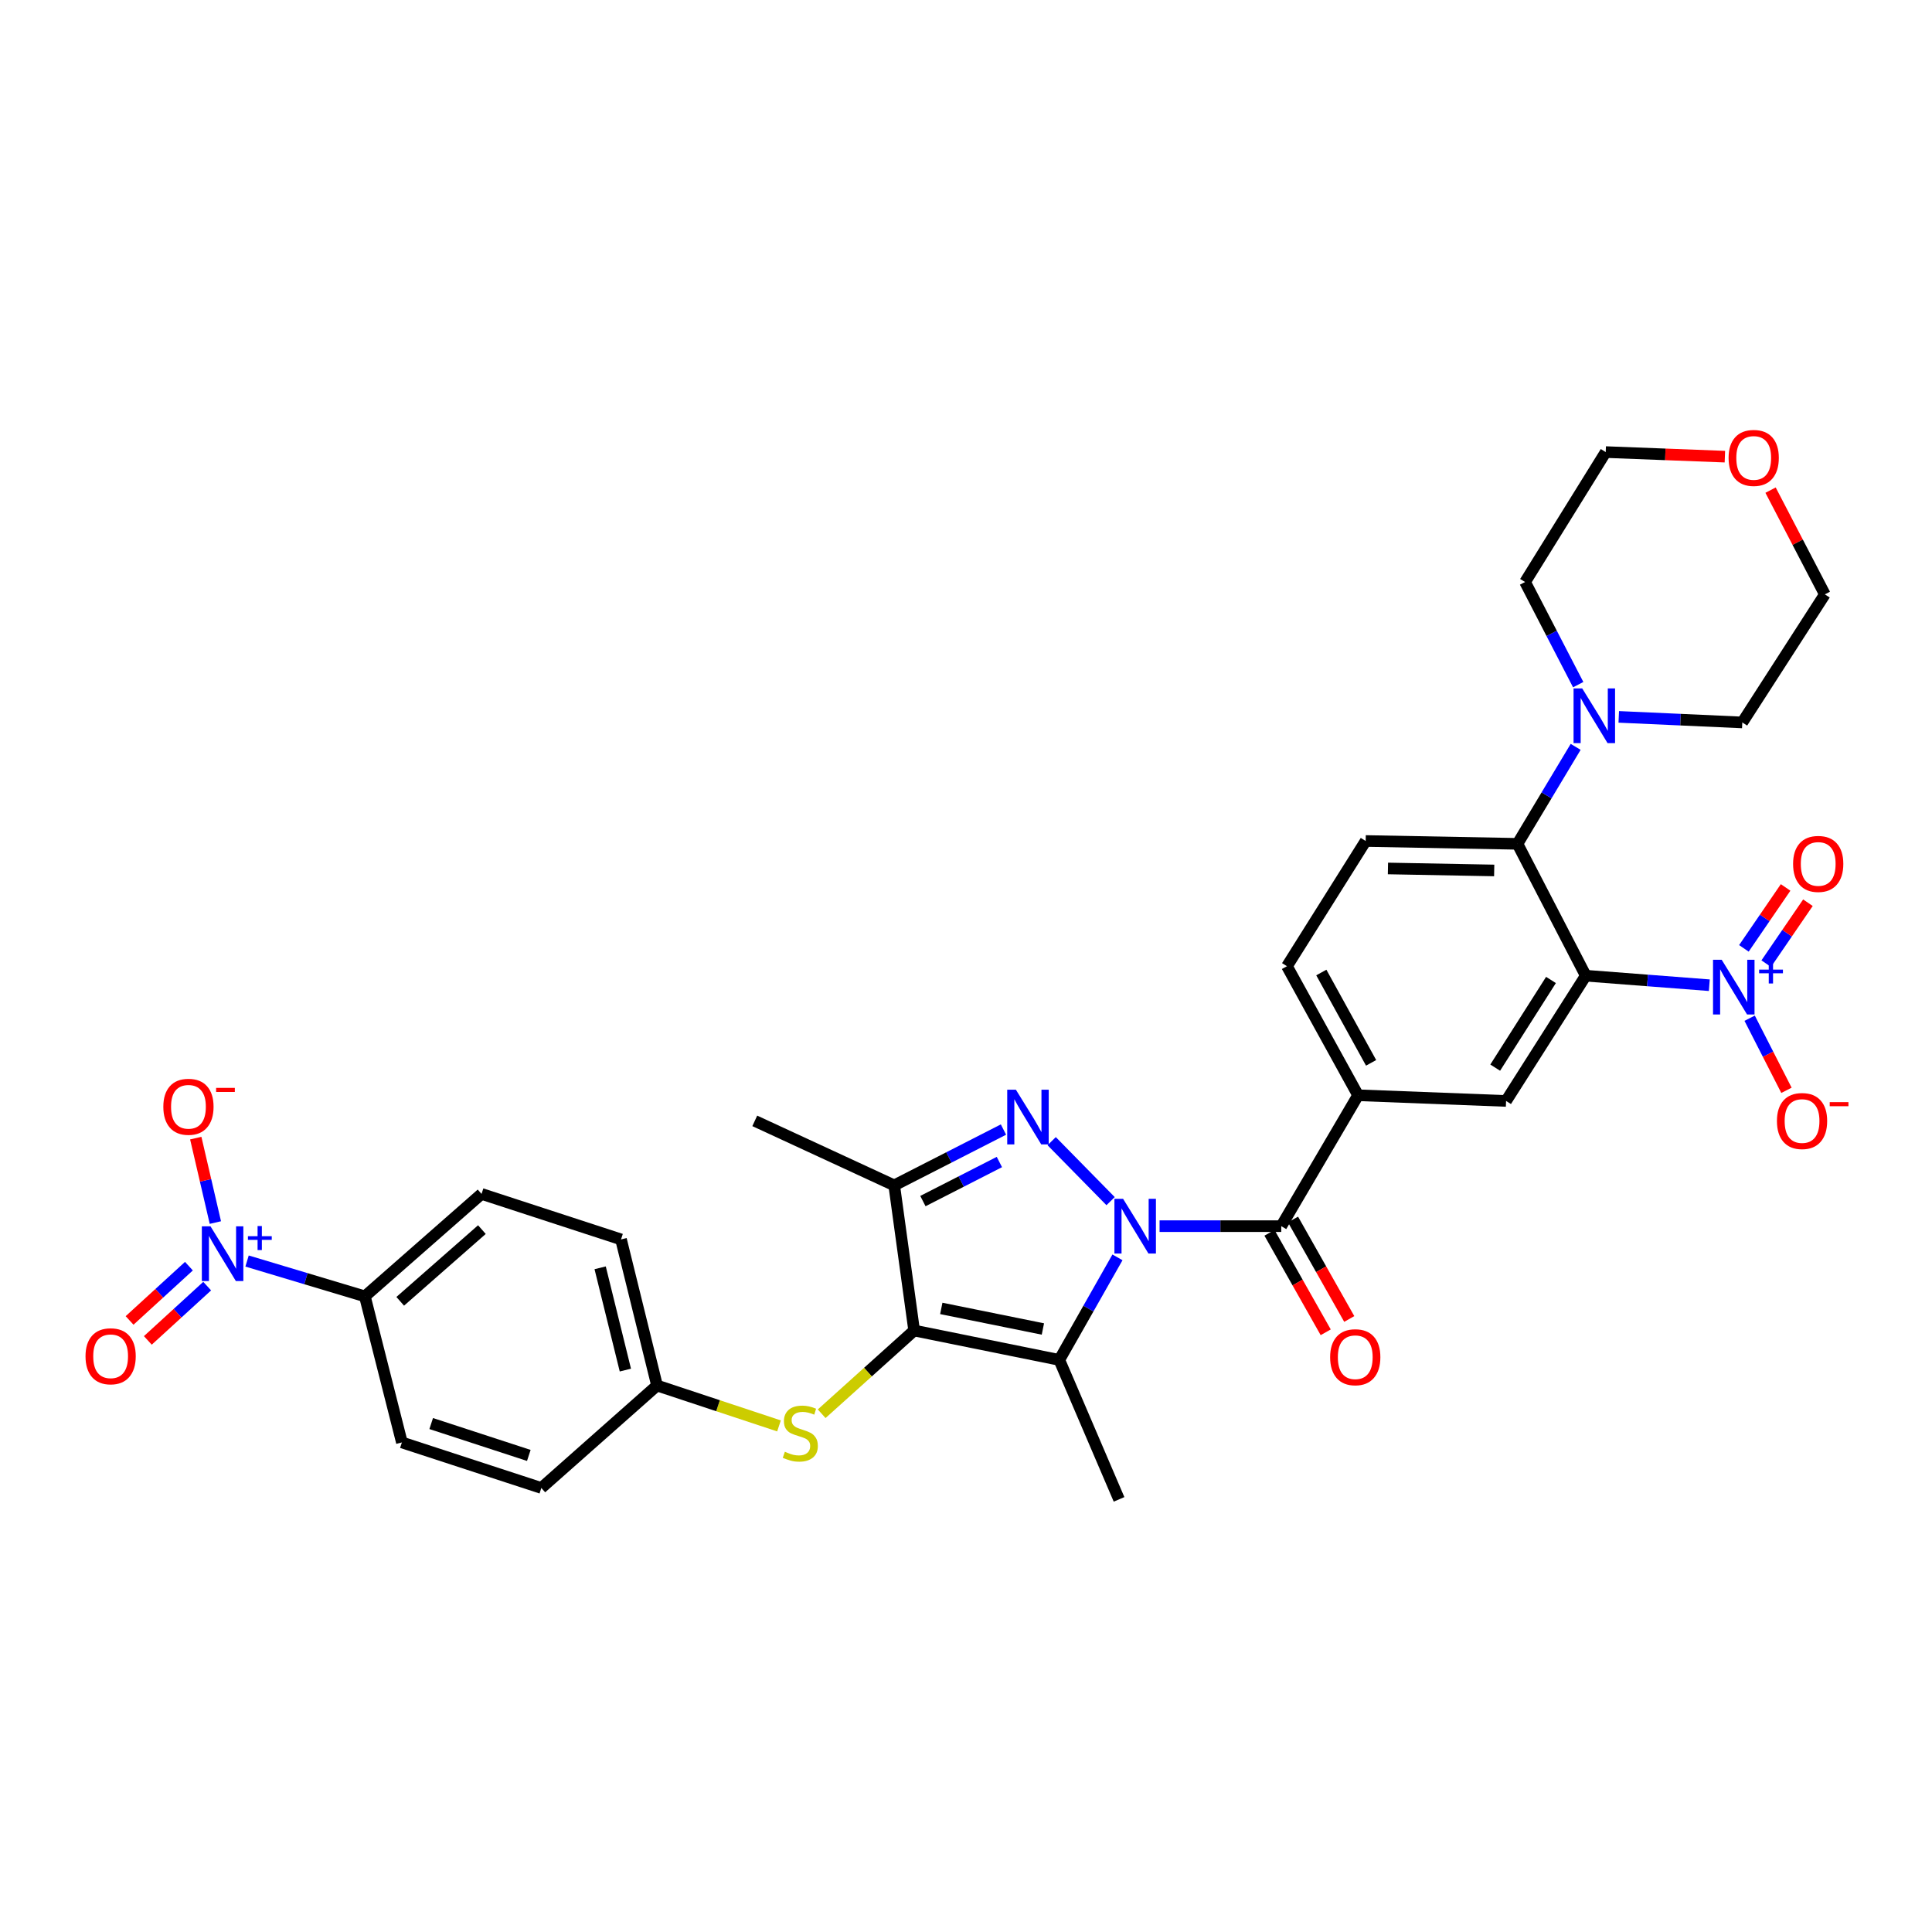 <?xml version='1.0' encoding='iso-8859-1'?>
<svg version='1.1' baseProfile='full'
              xmlns='http://www.w3.org/2000/svg'
                      xmlns:rdkit='http://www.rdkit.org/xml'
                      xmlns:xlink='http://www.w3.org/1999/xlink'
                  xml:space='preserve'
width='1000px' height='1000px' viewBox='0 0 1000 1000'>
<!-- END OF HEADER -->
<rect style='opacity:1.0;fill:#FFFFFF;stroke:none' width='1000' height='1000' x='0' y='0'> </rect>
<path class='bond-0' d='M 574.844,621.711 L 544.343,590.663' style='fill:none;fill-rule:evenodd;stroke:#0000FF;stroke-width:6px;stroke-linecap:butt;stroke-linejoin:miter;stroke-opacity:1' />
<path class='bond-1' d='M 578.402,650.808 L 563.345,677.349' style='fill:none;fill-rule:evenodd;stroke:#0000FF;stroke-width:6px;stroke-linecap:butt;stroke-linejoin:miter;stroke-opacity:1' />
<path class='bond-1' d='M 563.345,677.349 L 548.289,703.889' style='fill:none;fill-rule:evenodd;stroke:#000000;stroke-width:6px;stroke-linecap:butt;stroke-linejoin:miter;stroke-opacity:1' />
<path class='bond-6' d='M 600.194,634.658 L 631.683,634.658' style='fill:none;fill-rule:evenodd;stroke:#0000FF;stroke-width:6px;stroke-linecap:butt;stroke-linejoin:miter;stroke-opacity:1' />
<path class='bond-6' d='M 631.683,634.658 L 663.173,634.658' style='fill:none;fill-rule:evenodd;stroke:#000000;stroke-width:6px;stroke-linecap:butt;stroke-linejoin:miter;stroke-opacity:1' />
<path class='bond-5' d='M 519.394,584.657 L 491.12,599.102' style='fill:none;fill-rule:evenodd;stroke:#0000FF;stroke-width:6px;stroke-linecap:butt;stroke-linejoin:miter;stroke-opacity:1' />
<path class='bond-5' d='M 491.12,599.102 L 462.847,613.547' style='fill:none;fill-rule:evenodd;stroke:#000000;stroke-width:6px;stroke-linecap:butt;stroke-linejoin:miter;stroke-opacity:1' />
<path class='bond-5' d='M 517.282,601.459 L 497.491,611.571' style='fill:none;fill-rule:evenodd;stroke:#0000FF;stroke-width:6px;stroke-linecap:butt;stroke-linejoin:miter;stroke-opacity:1' />
<path class='bond-5' d='M 497.491,611.571 L 477.699,621.682' style='fill:none;fill-rule:evenodd;stroke:#000000;stroke-width:6px;stroke-linecap:butt;stroke-linejoin:miter;stroke-opacity:1' />
<path class='bond-2' d='M 548.289,703.889 L 473.161,688.674' style='fill:none;fill-rule:evenodd;stroke:#000000;stroke-width:6px;stroke-linecap:butt;stroke-linejoin:miter;stroke-opacity:1' />
<path class='bond-2' d='M 539.799,687.884 L 487.21,677.233' style='fill:none;fill-rule:evenodd;stroke:#000000;stroke-width:6px;stroke-linecap:butt;stroke-linejoin:miter;stroke-opacity:1' />
<path class='bond-25' d='M 548.289,703.889 L 579.217,776.068' style='fill:none;fill-rule:evenodd;stroke:#000000;stroke-width:6px;stroke-linecap:butt;stroke-linejoin:miter;stroke-opacity:1' />
<path class='bond-12' d='M 473.161,688.674 L 449.23,710.211' style='fill:none;fill-rule:evenodd;stroke:#000000;stroke-width:6px;stroke-linecap:butt;stroke-linejoin:miter;stroke-opacity:1' />
<path class='bond-12' d='M 449.23,710.211 L 425.299,731.747' style='fill:none;fill-rule:evenodd;stroke:#CCCC00;stroke-width:6px;stroke-linecap:butt;stroke-linejoin:miter;stroke-opacity:1' />
<path class='bond-33' d='M 473.161,688.674 L 462.847,613.547' style='fill:none;fill-rule:evenodd;stroke:#000000;stroke-width:6px;stroke-linecap:butt;stroke-linejoin:miter;stroke-opacity:1' />
<path class='bond-3' d='M 820.786,505.018 L 779.543,569.846' style='fill:none;fill-rule:evenodd;stroke:#000000;stroke-width:6px;stroke-linecap:butt;stroke-linejoin:miter;stroke-opacity:1' />
<path class='bond-3' d='M 802.786,507.226 L 773.916,552.606' style='fill:none;fill-rule:evenodd;stroke:#000000;stroke-width:6px;stroke-linecap:butt;stroke-linejoin:miter;stroke-opacity:1' />
<path class='bond-4' d='M 820.786,505.018 L 852.762,507.482' style='fill:none;fill-rule:evenodd;stroke:#000000;stroke-width:6px;stroke-linecap:butt;stroke-linejoin:miter;stroke-opacity:1' />
<path class='bond-4' d='M 852.762,507.482 L 884.738,509.946' style='fill:none;fill-rule:evenodd;stroke:#0000FF;stroke-width:6px;stroke-linecap:butt;stroke-linejoin:miter;stroke-opacity:1' />
<path class='bond-34' d='M 820.786,505.018 L 785.439,436.767' style='fill:none;fill-rule:evenodd;stroke:#000000;stroke-width:6px;stroke-linecap:butt;stroke-linejoin:miter;stroke-opacity:1' />
<path class='bond-15' d='M 905.618,527.025 L 915.143,545.687' style='fill:none;fill-rule:evenodd;stroke:#0000FF;stroke-width:6px;stroke-linecap:butt;stroke-linejoin:miter;stroke-opacity:1' />
<path class='bond-15' d='M 915.143,545.687 L 924.668,564.349' style='fill:none;fill-rule:evenodd;stroke:#FF0000;stroke-width:6px;stroke-linecap:butt;stroke-linejoin:miter;stroke-opacity:1' />
<path class='bond-17' d='M 914.193,498.782 L 924.988,483.013' style='fill:none;fill-rule:evenodd;stroke:#0000FF;stroke-width:6px;stroke-linecap:butt;stroke-linejoin:miter;stroke-opacity:1' />
<path class='bond-17' d='M 924.988,483.013 L 935.783,467.243' style='fill:none;fill-rule:evenodd;stroke:#FF0000;stroke-width:6px;stroke-linecap:butt;stroke-linejoin:miter;stroke-opacity:1' />
<path class='bond-17' d='M 902.639,490.873 L 913.434,475.103' style='fill:none;fill-rule:evenodd;stroke:#0000FF;stroke-width:6px;stroke-linecap:butt;stroke-linejoin:miter;stroke-opacity:1' />
<path class='bond-17' d='M 913.434,475.103 L 924.229,459.334' style='fill:none;fill-rule:evenodd;stroke:#FF0000;stroke-width:6px;stroke-linecap:butt;stroke-linejoin:miter;stroke-opacity:1' />
<path class='bond-26' d='M 462.847,613.547 L 390.668,580.161' style='fill:none;fill-rule:evenodd;stroke:#000000;stroke-width:6px;stroke-linecap:butt;stroke-linejoin:miter;stroke-opacity:1' />
<path class='bond-10' d='M 663.173,634.658 L 702.938,566.906' style='fill:none;fill-rule:evenodd;stroke:#000000;stroke-width:6px;stroke-linecap:butt;stroke-linejoin:miter;stroke-opacity:1' />
<path class='bond-19' d='M 657.079,638.104 L 671.632,663.847' style='fill:none;fill-rule:evenodd;stroke:#000000;stroke-width:6px;stroke-linecap:butt;stroke-linejoin:miter;stroke-opacity:1' />
<path class='bond-19' d='M 671.632,663.847 L 686.186,689.591' style='fill:none;fill-rule:evenodd;stroke:#FF0000;stroke-width:6px;stroke-linecap:butt;stroke-linejoin:miter;stroke-opacity:1' />
<path class='bond-19' d='M 669.267,631.213 L 683.821,656.957' style='fill:none;fill-rule:evenodd;stroke:#000000;stroke-width:6px;stroke-linecap:butt;stroke-linejoin:miter;stroke-opacity:1' />
<path class='bond-19' d='M 683.821,656.957 L 698.375,682.7' style='fill:none;fill-rule:evenodd;stroke:#FF0000;stroke-width:6px;stroke-linecap:butt;stroke-linejoin:miter;stroke-opacity:1' />
<path class='bond-7' d='M 127.876,652.706 L 158.366,661.85' style='fill:none;fill-rule:evenodd;stroke:#0000FF;stroke-width:6px;stroke-linecap:butt;stroke-linejoin:miter;stroke-opacity:1' />
<path class='bond-7' d='M 158.366,661.85 L 188.856,670.993' style='fill:none;fill-rule:evenodd;stroke:#000000;stroke-width:6px;stroke-linecap:butt;stroke-linejoin:miter;stroke-opacity:1' />
<path class='bond-16' d='M 111.473,632.795 L 106.399,610.941' style='fill:none;fill-rule:evenodd;stroke:#0000FF;stroke-width:6px;stroke-linecap:butt;stroke-linejoin:miter;stroke-opacity:1' />
<path class='bond-16' d='M 106.399,610.941 L 101.325,589.086' style='fill:none;fill-rule:evenodd;stroke:#FF0000;stroke-width:6px;stroke-linecap:butt;stroke-linejoin:miter;stroke-opacity:1' />
<path class='bond-18' d='M 97.785,655.364 L 82.428,669.413' style='fill:none;fill-rule:evenodd;stroke:#0000FF;stroke-width:6px;stroke-linecap:butt;stroke-linejoin:miter;stroke-opacity:1' />
<path class='bond-18' d='M 82.428,669.413 L 67.07,683.461' style='fill:none;fill-rule:evenodd;stroke:#FF0000;stroke-width:6px;stroke-linecap:butt;stroke-linejoin:miter;stroke-opacity:1' />
<path class='bond-18' d='M 107.236,665.696 L 91.879,679.744' style='fill:none;fill-rule:evenodd;stroke:#0000FF;stroke-width:6px;stroke-linecap:butt;stroke-linejoin:miter;stroke-opacity:1' />
<path class='bond-18' d='M 91.879,679.744 L 76.521,693.793' style='fill:none;fill-rule:evenodd;stroke:#FF0000;stroke-width:6px;stroke-linecap:butt;stroke-linejoin:miter;stroke-opacity:1' />
<path class='bond-8' d='M 785.439,436.767 L 706.874,435.297' style='fill:none;fill-rule:evenodd;stroke:#000000;stroke-width:6px;stroke-linecap:butt;stroke-linejoin:miter;stroke-opacity:1' />
<path class='bond-8' d='M 773.393,450.546 L 718.397,449.517' style='fill:none;fill-rule:evenodd;stroke:#000000;stroke-width:6px;stroke-linecap:butt;stroke-linejoin:miter;stroke-opacity:1' />
<path class='bond-11' d='M 785.439,436.767 L 800.498,411.672' style='fill:none;fill-rule:evenodd;stroke:#000000;stroke-width:6px;stroke-linecap:butt;stroke-linejoin:miter;stroke-opacity:1' />
<path class='bond-11' d='M 800.498,411.672 L 815.556,386.577' style='fill:none;fill-rule:evenodd;stroke:#0000FF;stroke-width:6px;stroke-linecap:butt;stroke-linejoin:miter;stroke-opacity:1' />
<path class='bond-9' d='M 779.543,569.846 L 702.938,566.906' style='fill:none;fill-rule:evenodd;stroke:#000000;stroke-width:6px;stroke-linecap:butt;stroke-linejoin:miter;stroke-opacity:1' />
<path class='bond-20' d='M 702.938,566.906 L 666.129,500.109' style='fill:none;fill-rule:evenodd;stroke:#000000;stroke-width:6px;stroke-linecap:butt;stroke-linejoin:miter;stroke-opacity:1' />
<path class='bond-20' d='M 709.68,550.128 L 683.913,503.371' style='fill:none;fill-rule:evenodd;stroke:#000000;stroke-width:6px;stroke-linecap:butt;stroke-linejoin:miter;stroke-opacity:1' />
<path class='bond-29' d='M 816.874,354.375 L 803.125,327.814' style='fill:none;fill-rule:evenodd;stroke:#0000FF;stroke-width:6px;stroke-linecap:butt;stroke-linejoin:miter;stroke-opacity:1' />
<path class='bond-29' d='M 803.125,327.814 L 789.376,301.253' style='fill:none;fill-rule:evenodd;stroke:#000000;stroke-width:6px;stroke-linecap:butt;stroke-linejoin:miter;stroke-opacity:1' />
<path class='bond-30' d='M 837.869,371.055 L 869.839,372.496' style='fill:none;fill-rule:evenodd;stroke:#0000FF;stroke-width:6px;stroke-linecap:butt;stroke-linejoin:miter;stroke-opacity:1' />
<path class='bond-30' d='M 869.839,372.496 L 901.81,373.938' style='fill:none;fill-rule:evenodd;stroke:#000000;stroke-width:6px;stroke-linecap:butt;stroke-linejoin:miter;stroke-opacity:1' />
<path class='bond-24' d='M 403.204,738.048 L 371.644,727.596' style='fill:none;fill-rule:evenodd;stroke:#CCCC00;stroke-width:6px;stroke-linecap:butt;stroke-linejoin:miter;stroke-opacity:1' />
<path class='bond-24' d='M 371.644,727.596 L 340.083,717.144' style='fill:none;fill-rule:evenodd;stroke:#000000;stroke-width:6px;stroke-linecap:butt;stroke-linejoin:miter;stroke-opacity:1' />
<path class='bond-13' d='M 188.856,670.993 L 249.25,617.965' style='fill:none;fill-rule:evenodd;stroke:#000000;stroke-width:6px;stroke-linecap:butt;stroke-linejoin:miter;stroke-opacity:1' />
<path class='bond-13' d='M 207.153,673.56 L 249.429,636.441' style='fill:none;fill-rule:evenodd;stroke:#000000;stroke-width:6px;stroke-linecap:butt;stroke-linejoin:miter;stroke-opacity:1' />
<path class='bond-35' d='M 188.856,670.993 L 208.015,746.603' style='fill:none;fill-rule:evenodd;stroke:#000000;stroke-width:6px;stroke-linecap:butt;stroke-linejoin:miter;stroke-opacity:1' />
<path class='bond-14' d='M 706.874,435.297 L 666.129,500.109' style='fill:none;fill-rule:evenodd;stroke:#000000;stroke-width:6px;stroke-linecap:butt;stroke-linejoin:miter;stroke-opacity:1' />
<path class='bond-21' d='M 916.439,253.692 L 930.488,280.67' style='fill:none;fill-rule:evenodd;stroke:#FF0000;stroke-width:6px;stroke-linecap:butt;stroke-linejoin:miter;stroke-opacity:1' />
<path class='bond-21' d='M 930.488,280.67 L 944.538,307.647' style='fill:none;fill-rule:evenodd;stroke:#000000;stroke-width:6px;stroke-linecap:butt;stroke-linejoin:miter;stroke-opacity:1' />
<path class='bond-36' d='M 892.797,236.366 L 861.957,235.182' style='fill:none;fill-rule:evenodd;stroke:#FF0000;stroke-width:6px;stroke-linecap:butt;stroke-linejoin:miter;stroke-opacity:1' />
<path class='bond-36' d='M 861.957,235.182 L 831.116,233.998' style='fill:none;fill-rule:evenodd;stroke:#000000;stroke-width:6px;stroke-linecap:butt;stroke-linejoin:miter;stroke-opacity:1' />
<path class='bond-22' d='M 249.25,617.965 L 321.437,641.519' style='fill:none;fill-rule:evenodd;stroke:#000000;stroke-width:6px;stroke-linecap:butt;stroke-linejoin:miter;stroke-opacity:1' />
<path class='bond-23' d='M 208.015,746.603 L 280.194,770.172' style='fill:none;fill-rule:evenodd;stroke:#000000;stroke-width:6px;stroke-linecap:butt;stroke-linejoin:miter;stroke-opacity:1' />
<path class='bond-23' d='M 223.188,736.828 L 273.713,753.327' style='fill:none;fill-rule:evenodd;stroke:#000000;stroke-width:6px;stroke-linecap:butt;stroke-linejoin:miter;stroke-opacity:1' />
<path class='bond-27' d='M 340.083,717.144 L 280.194,770.172' style='fill:none;fill-rule:evenodd;stroke:#000000;stroke-width:6px;stroke-linecap:butt;stroke-linejoin:miter;stroke-opacity:1' />
<path class='bond-28' d='M 340.083,717.144 L 321.437,641.519' style='fill:none;fill-rule:evenodd;stroke:#000000;stroke-width:6px;stroke-linecap:butt;stroke-linejoin:miter;stroke-opacity:1' />
<path class='bond-28' d='M 323.691,709.152 L 310.639,656.215' style='fill:none;fill-rule:evenodd;stroke:#000000;stroke-width:6px;stroke-linecap:butt;stroke-linejoin:miter;stroke-opacity:1' />
<path class='bond-31' d='M 789.376,301.253 L 831.116,233.998' style='fill:none;fill-rule:evenodd;stroke:#000000;stroke-width:6px;stroke-linecap:butt;stroke-linejoin:miter;stroke-opacity:1' />
<path class='bond-32' d='M 901.81,373.938 L 944.538,307.647' style='fill:none;fill-rule:evenodd;stroke:#000000;stroke-width:6px;stroke-linecap:butt;stroke-linejoin:miter;stroke-opacity:1' />
<path  class='atom-0' d='M 581.304 620.498
L 590.584 635.498
Q 591.504 636.978, 592.984 639.658
Q 594.464 642.338, 594.544 642.498
L 594.544 620.498
L 598.304 620.498
L 598.304 648.818
L 594.424 648.818
L 584.464 632.418
Q 583.304 630.498, 582.064 628.298
Q 580.864 626.098, 580.504 625.418
L 580.504 648.818
L 576.824 648.818
L 576.824 620.498
L 581.304 620.498
' fill='#0000FF'/>
<path  class='atom-1' d='M 525.818 564.017
L 535.098 579.017
Q 536.018 580.497, 537.498 583.177
Q 538.978 585.857, 539.058 586.017
L 539.058 564.017
L 542.818 564.017
L 542.818 592.337
L 538.938 592.337
L 528.978 575.937
Q 527.818 574.017, 526.578 571.817
Q 525.378 569.617, 525.018 568.937
L 525.018 592.337
L 521.338 592.337
L 521.338 564.017
L 525.818 564.017
' fill='#0000FF'/>
<path  class='atom-5' d='M 891.139 496.762
L 900.419 511.762
Q 901.339 513.242, 902.819 515.922
Q 904.299 518.602, 904.379 518.762
L 904.379 496.762
L 908.139 496.762
L 908.139 525.082
L 904.259 525.082
L 894.299 508.682
Q 893.139 506.762, 891.899 504.562
Q 890.699 502.362, 890.339 501.682
L 890.339 525.082
L 886.659 525.082
L 886.659 496.762
L 891.139 496.762
' fill='#0000FF'/>
<path  class='atom-5' d='M 910.515 501.867
L 915.505 501.867
L 915.505 496.613
L 917.722 496.613
L 917.722 501.867
L 922.844 501.867
L 922.844 503.767
L 917.722 503.767
L 917.722 509.047
L 915.505 509.047
L 915.505 503.767
L 910.515 503.767
L 910.515 501.867
' fill='#0000FF'/>
<path  class='atom-8' d='M 108.954 634.749
L 118.234 649.749
Q 119.154 651.229, 120.634 653.909
Q 122.114 656.589, 122.194 656.749
L 122.194 634.749
L 125.954 634.749
L 125.954 663.069
L 122.074 663.069
L 112.114 646.669
Q 110.954 644.749, 109.714 642.549
Q 108.514 640.349, 108.154 639.669
L 108.154 663.069
L 104.474 663.069
L 104.474 634.749
L 108.954 634.749
' fill='#0000FF'/>
<path  class='atom-8' d='M 128.33 639.854
L 133.32 639.854
L 133.32 634.6
L 135.538 634.6
L 135.538 639.854
L 140.659 639.854
L 140.659 641.755
L 135.538 641.755
L 135.538 647.035
L 133.32 647.035
L 133.32 641.755
L 128.33 641.755
L 128.33 639.854
' fill='#0000FF'/>
<path  class='atom-12' d='M 818.952 356.324
L 828.232 371.324
Q 829.152 372.804, 830.632 375.484
Q 832.112 378.164, 832.192 378.324
L 832.192 356.324
L 835.952 356.324
L 835.952 384.644
L 832.072 384.644
L 822.112 368.244
Q 820.952 366.324, 819.712 364.124
Q 818.512 361.924, 818.152 361.244
L 818.152 384.644
L 814.472 384.644
L 814.472 356.324
L 818.952 356.324
' fill='#0000FF'/>
<path  class='atom-13' d='M 406.237 751.422
Q 406.557 751.542, 407.877 752.102
Q 409.197 752.662, 410.637 753.022
Q 412.117 753.342, 413.557 753.342
Q 416.237 753.342, 417.797 752.062
Q 419.357 750.742, 419.357 748.462
Q 419.357 746.902, 418.557 745.942
Q 417.797 744.982, 416.597 744.462
Q 415.397 743.942, 413.397 743.342
Q 410.877 742.582, 409.357 741.862
Q 407.877 741.142, 406.797 739.622
Q 405.757 738.102, 405.757 735.542
Q 405.757 731.982, 408.157 729.782
Q 410.597 727.582, 415.397 727.582
Q 418.677 727.582, 422.397 729.142
L 421.477 732.222
Q 418.077 730.822, 415.517 730.822
Q 412.757 730.822, 411.237 731.982
Q 409.717 733.102, 409.757 735.062
Q 409.757 736.582, 410.517 737.502
Q 411.317 738.422, 412.437 738.942
Q 413.597 739.462, 415.517 740.062
Q 418.077 740.862, 419.597 741.662
Q 421.117 742.462, 422.197 744.102
Q 423.317 745.702, 423.317 748.462
Q 423.317 752.382, 420.677 754.502
Q 418.077 756.582, 413.717 756.582
Q 411.197 756.582, 409.277 756.022
Q 407.397 755.502, 405.157 754.582
L 406.237 751.422
' fill='#CCCC00'/>
<path  class='atom-16' d='M 919.738 580.241
Q 919.738 573.441, 923.098 569.641
Q 926.458 565.841, 932.738 565.841
Q 939.018 565.841, 942.378 569.641
Q 945.738 573.441, 945.738 580.241
Q 945.738 587.121, 942.338 591.041
Q 938.938 594.921, 932.738 594.921
Q 926.498 594.921, 923.098 591.041
Q 919.738 587.161, 919.738 580.241
M 932.738 591.721
Q 937.058 591.721, 939.378 588.841
Q 941.738 585.921, 941.738 580.241
Q 941.738 574.681, 939.378 571.881
Q 937.058 569.041, 932.738 569.041
Q 928.418 569.041, 926.058 571.841
Q 923.738 574.641, 923.738 580.241
Q 923.738 585.961, 926.058 588.841
Q 928.418 591.721, 932.738 591.721
' fill='#FF0000'/>
<path  class='atom-16' d='M 947.058 570.463
L 956.747 570.463
L 956.747 572.575
L 947.058 572.575
L 947.058 570.463
' fill='#FF0000'/>
<path  class='atom-17' d='M 84.541 572.866
Q 84.541 566.066, 87.901 562.266
Q 91.261 558.466, 97.541 558.466
Q 103.821 558.466, 107.181 562.266
Q 110.541 566.066, 110.541 572.866
Q 110.541 579.746, 107.141 583.666
Q 103.741 587.546, 97.541 587.546
Q 91.301 587.546, 87.901 583.666
Q 84.541 579.786, 84.541 572.866
M 97.541 584.346
Q 101.861 584.346, 104.181 581.466
Q 106.541 578.546, 106.541 572.866
Q 106.541 567.306, 104.181 564.506
Q 101.861 561.666, 97.541 561.666
Q 93.221 561.666, 90.861 564.466
Q 88.541 567.266, 88.541 572.866
Q 88.541 578.586, 90.861 581.466
Q 93.221 584.346, 97.541 584.346
' fill='#FF0000'/>
<path  class='atom-17' d='M 111.861 563.089
L 121.55 563.089
L 121.55 565.201
L 111.861 565.201
L 111.861 563.089
' fill='#FF0000'/>
<path  class='atom-18' d='M 928.1 447.162
Q 928.1 440.362, 931.46 436.562
Q 934.82 432.762, 941.1 432.762
Q 947.38 432.762, 950.74 436.562
Q 954.1 440.362, 954.1 447.162
Q 954.1 454.042, 950.7 457.962
Q 947.3 461.842, 941.1 461.842
Q 934.86 461.842, 931.46 457.962
Q 928.1 454.082, 928.1 447.162
M 941.1 458.642
Q 945.42 458.642, 947.74 455.762
Q 950.1 452.842, 950.1 447.162
Q 950.1 441.602, 947.74 438.802
Q 945.42 435.962, 941.1 435.962
Q 936.78 435.962, 934.42 438.762
Q 932.1 441.562, 932.1 447.162
Q 932.1 452.882, 934.42 455.762
Q 936.78 458.642, 941.1 458.642
' fill='#FF0000'/>
<path  class='atom-19' d='M 44.263 702.001
Q 44.263 695.201, 47.623 691.401
Q 50.983 687.601, 57.263 687.601
Q 63.543 687.601, 66.903 691.401
Q 70.263 695.201, 70.263 702.001
Q 70.263 708.881, 66.863 712.801
Q 63.463 716.681, 57.263 716.681
Q 51.023 716.681, 47.623 712.801
Q 44.263 708.921, 44.263 702.001
M 57.263 713.481
Q 61.583 713.481, 63.903 710.601
Q 66.263 707.681, 66.263 702.001
Q 66.263 696.441, 63.903 693.641
Q 61.583 690.801, 57.263 690.801
Q 52.943 690.801, 50.583 693.601
Q 48.263 696.401, 48.263 702.001
Q 48.263 707.721, 50.583 710.601
Q 52.943 713.481, 57.263 713.481
' fill='#FF0000'/>
<path  class='atom-20' d='M 688.476 702.491
Q 688.476 695.691, 691.836 691.891
Q 695.196 688.091, 701.476 688.091
Q 707.756 688.091, 711.116 691.891
Q 714.476 695.691, 714.476 702.491
Q 714.476 709.371, 711.076 713.291
Q 707.676 717.171, 701.476 717.171
Q 695.236 717.171, 691.836 713.291
Q 688.476 709.411, 688.476 702.491
M 701.476 713.971
Q 705.796 713.971, 708.116 711.091
Q 710.476 708.171, 710.476 702.491
Q 710.476 696.931, 708.116 694.131
Q 705.796 691.291, 701.476 691.291
Q 697.156 691.291, 694.796 694.091
Q 692.476 696.891, 692.476 702.491
Q 692.476 708.211, 694.796 711.091
Q 697.156 713.971, 701.476 713.971
' fill='#FF0000'/>
<path  class='atom-22' d='M 894.714 237.019
Q 894.714 230.219, 898.074 226.419
Q 901.434 222.619, 907.714 222.619
Q 913.994 222.619, 917.354 226.419
Q 920.714 230.219, 920.714 237.019
Q 920.714 243.899, 917.314 247.819
Q 913.914 251.699, 907.714 251.699
Q 901.474 251.699, 898.074 247.819
Q 894.714 243.939, 894.714 237.019
M 907.714 248.499
Q 912.034 248.499, 914.354 245.619
Q 916.714 242.699, 916.714 237.019
Q 916.714 231.459, 914.354 228.659
Q 912.034 225.819, 907.714 225.819
Q 903.394 225.819, 901.034 228.619
Q 898.714 231.419, 898.714 237.019
Q 898.714 242.739, 901.034 245.619
Q 903.394 248.499, 907.714 248.499
' fill='#FF0000'/>
</svg>
